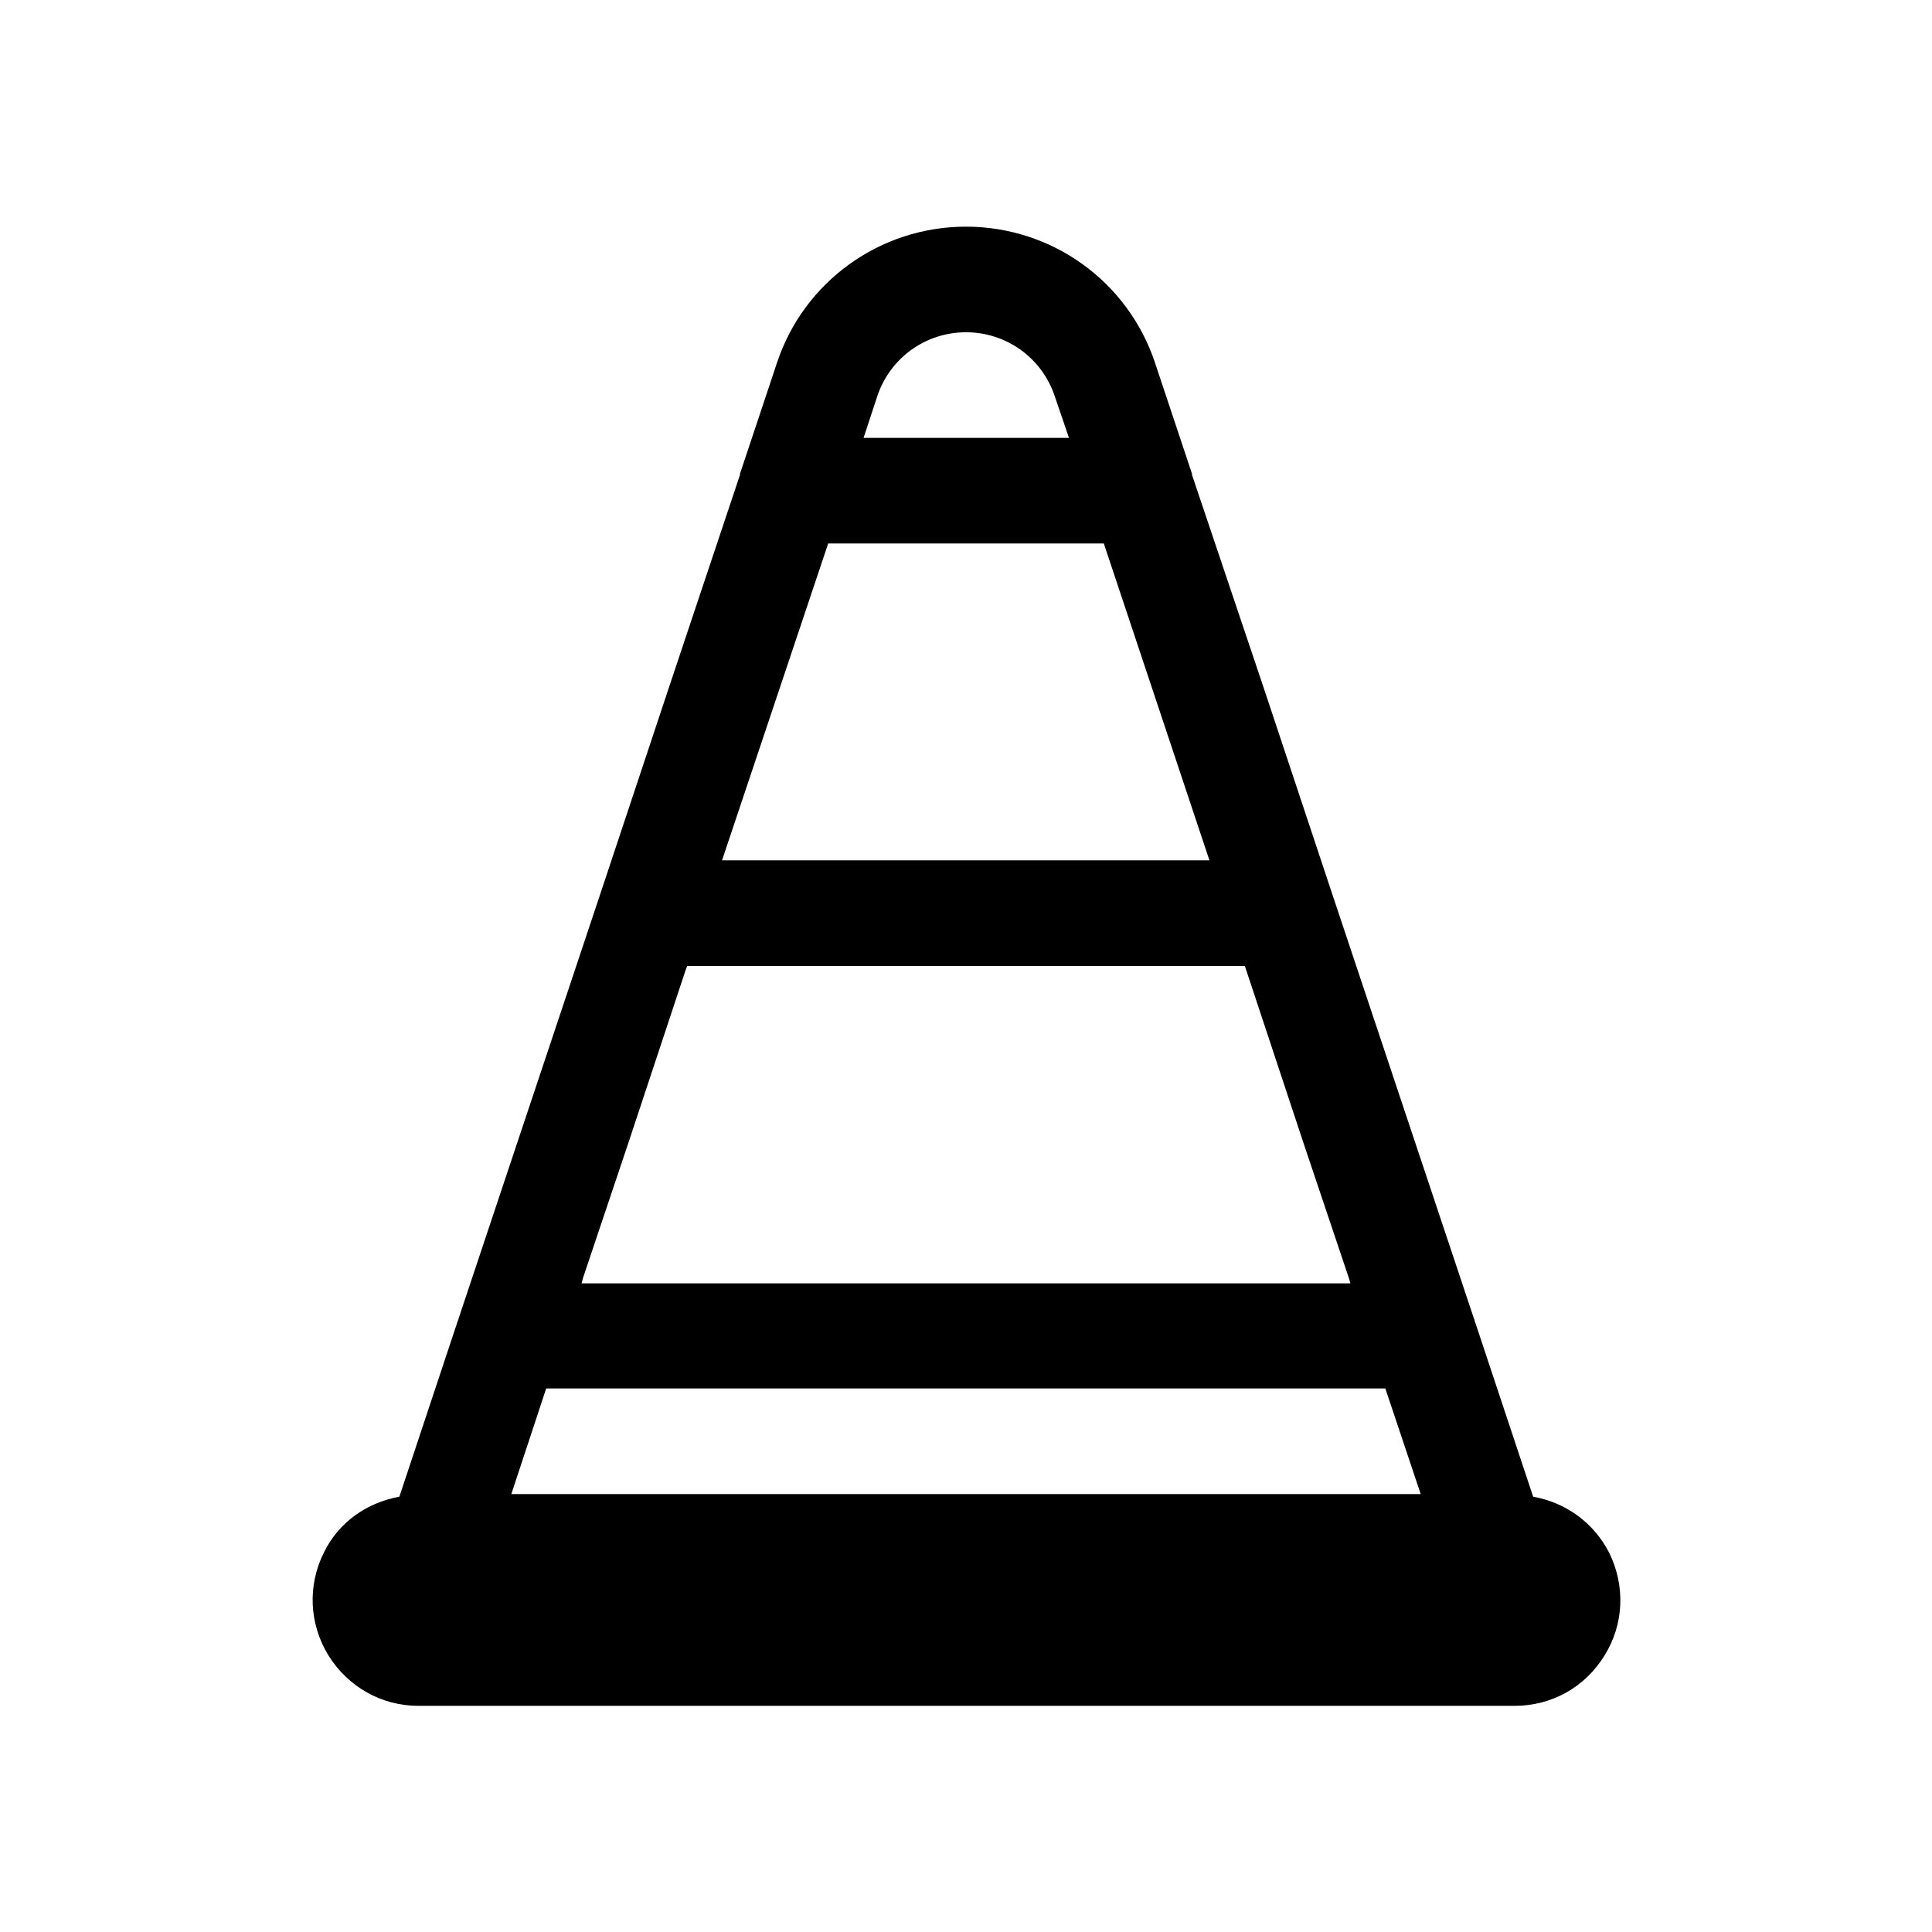 <?xml version="1.0" encoding="UTF-8"?>
<!-- Uploaded to: ICON Repo, www.iconrepo.com, Generator: ICON Repo Mixer Tools -->
<svg fill="#000000" width="800px" height="800px" version="1.1" viewBox="144 144 512 512" xmlns="http://www.w3.org/2000/svg">
 <path d="m550.3 540.64-15.535-46.742c0-0.141 0-0.281-0.141-0.418l-37.367-111.96-18.613-55.98-18.75-55.699v-0.281l-9.797-29.391c-7.137-21.547-27.289-36.102-50.098-36.102-22.812 0-42.965 14.555-50.102 36.105l-9.797 29.391v0.281l-18.613 55.699-18.613 55.98-37.367 111.96c0 0.141 0 0.281-0.141 0.418l-15.535 46.742c-8.535 1.539-16.094 6.719-20.012 14.836-4.34 8.676-3.918 18.895 1.258 27.289 5.18 8.258 13.996 13.297 23.789 13.297h290.53c9.797 0 18.613-4.898 23.789-13.297 5.18-8.258 5.598-18.473 1.258-27.289-4.191-8.121-11.605-13.301-20.145-14.84zm-173.81-291.65c3.359-10.078 12.734-16.934 23.512-16.934s20.152 6.856 23.512 16.934l3.777 11.055h-54.438zm-13.016 39.043h73.051l27.988 83.969h-129.17zm-64.938 194.53 12.176-36.246 14.973-45.203 0.422-1.117h147.79l0.418 1.258 14.973 45.203 12.176 36.246 0.418 1.398h-203.76zm-9.793 29.391h222.38l9.375 27.988h-240.99zm-34.008 55.977v-1.258 1.258h290.53z"/>
</svg>